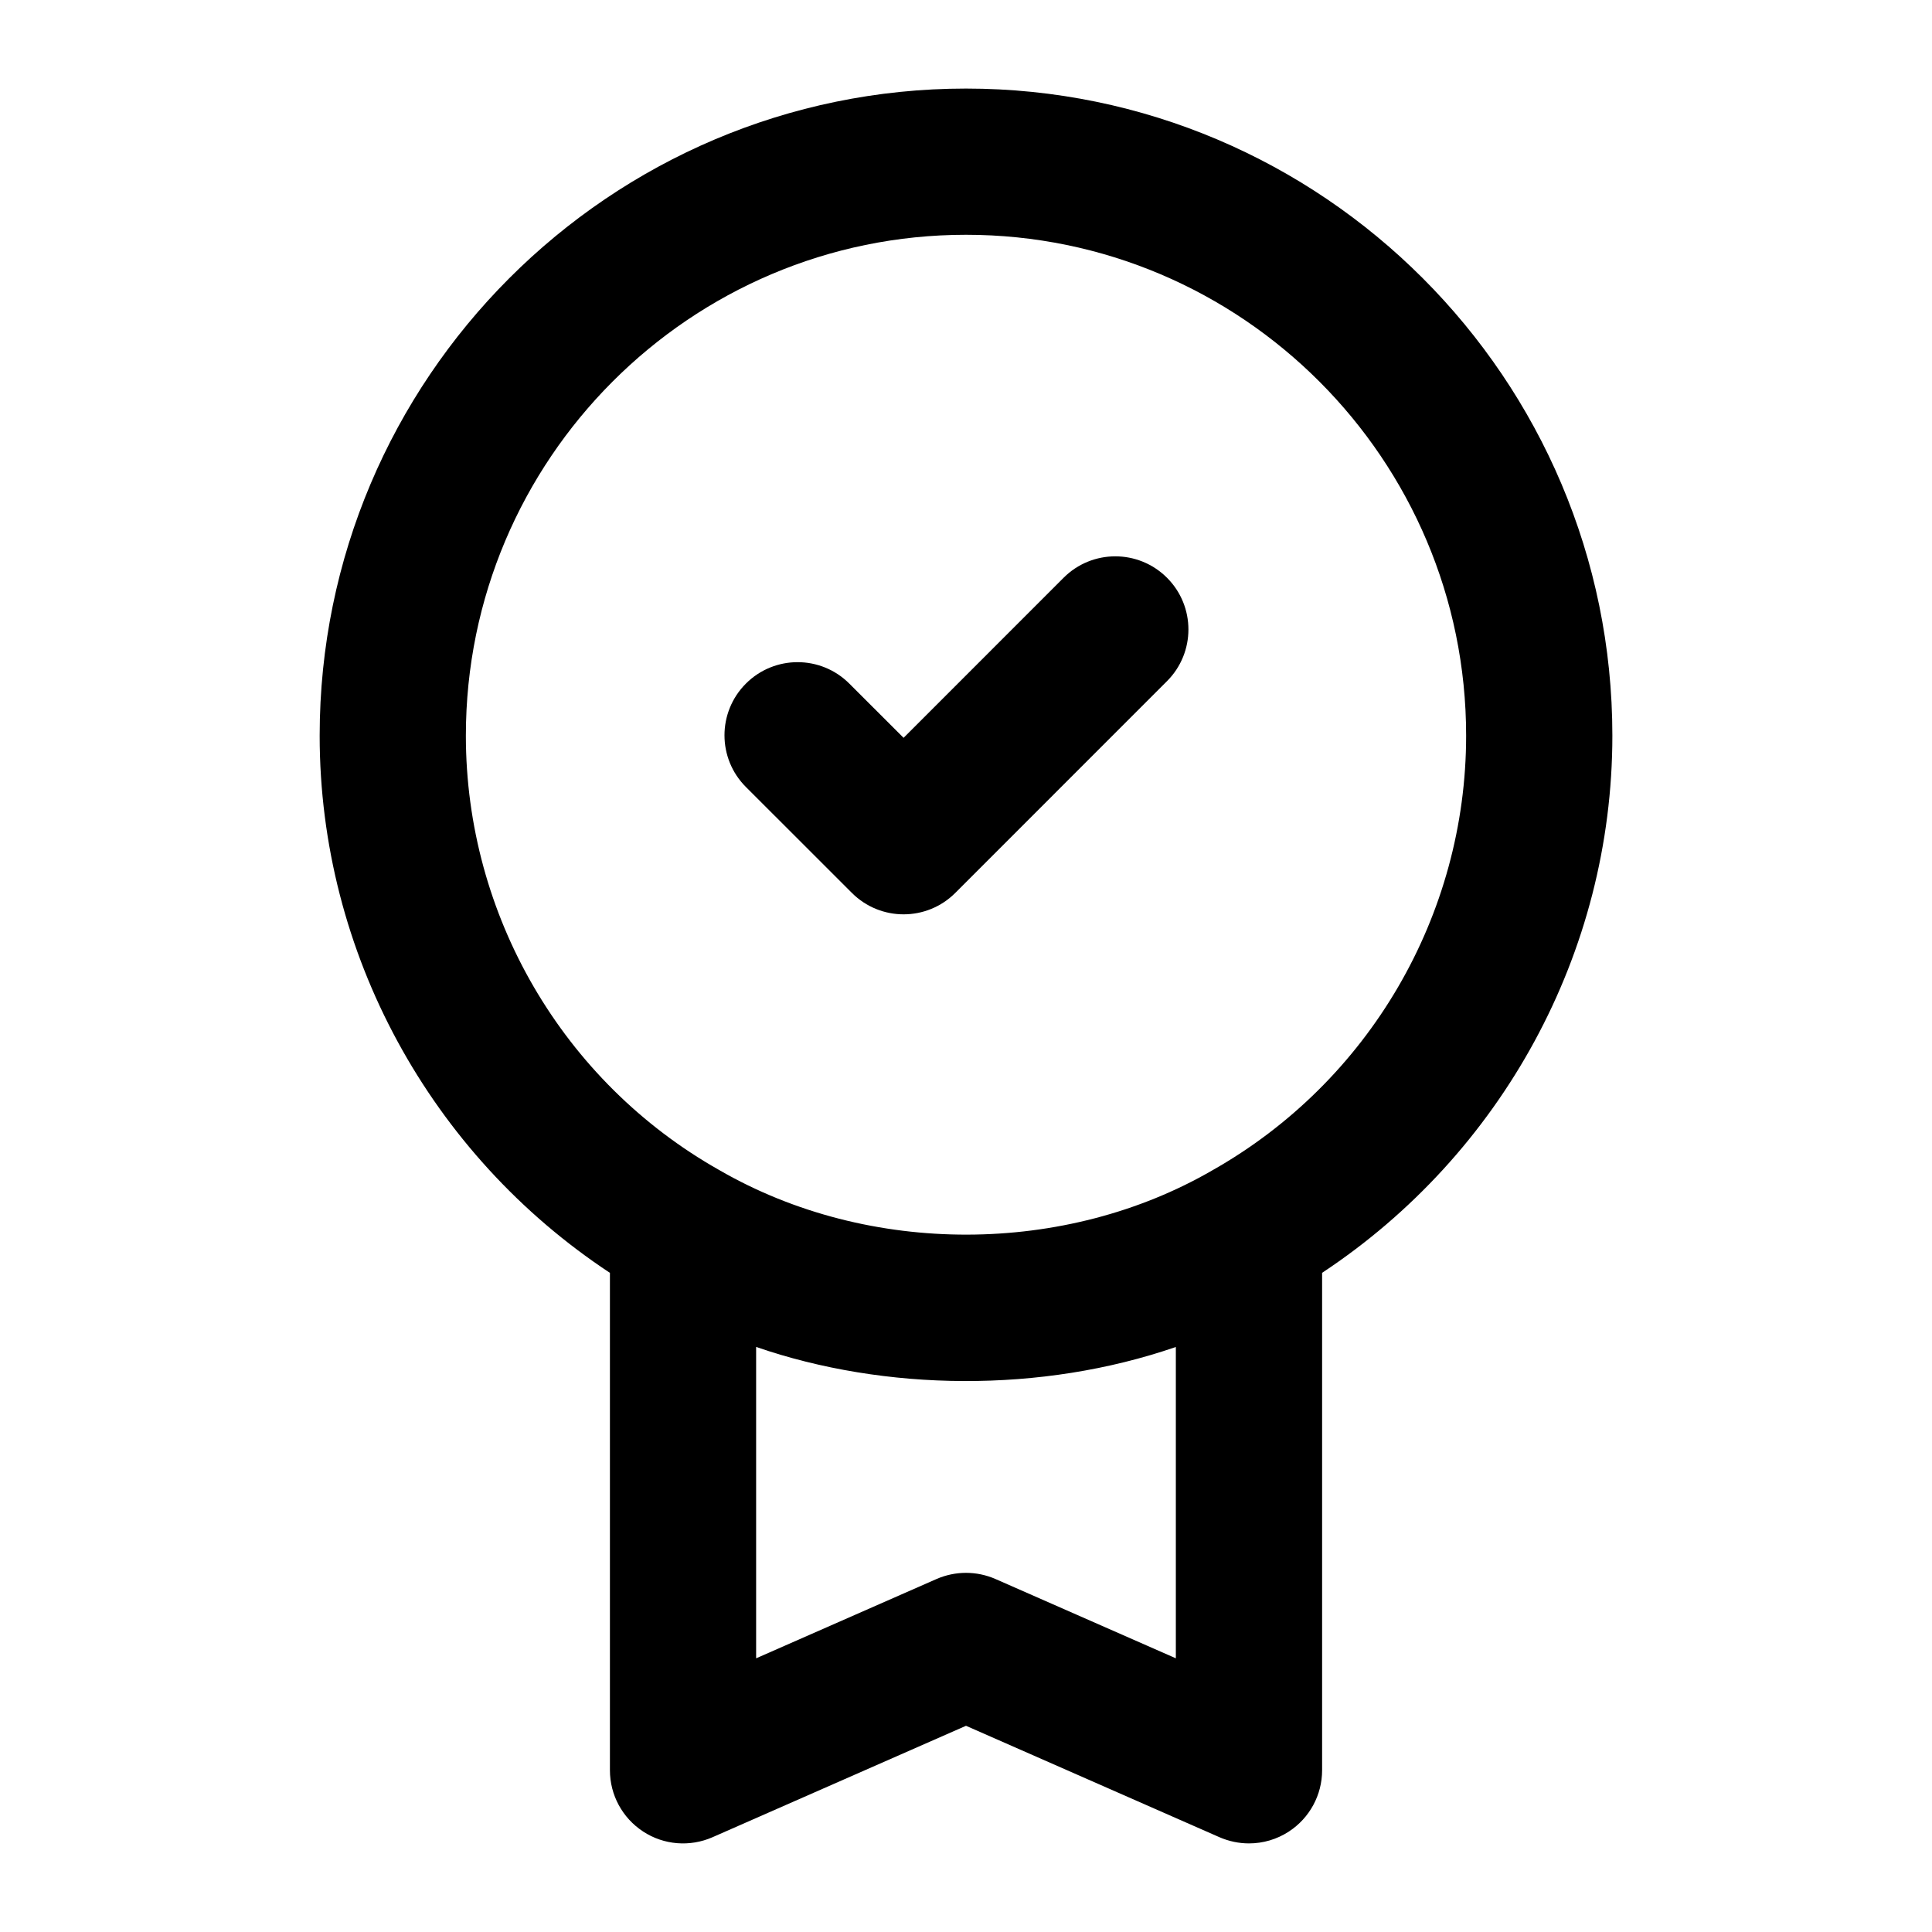 <?xml version="1.0" encoding="UTF-8"?>
<!-- Uploaded to: ICON Repo, www.iconrepo.com, Generator: ICON Repo Mixer Tools -->
<svg fill="#000000" width="800px" height="800px" version="1.1" viewBox="144 144 512 512" xmlns="http://www.w3.org/2000/svg">
 <g>
  <path d="m314.41 629.36c5.508 3.613 12.414 4.144 18.395 1.531l67.195-29.539 67.195 29.539c2.496 1.078 5.148 1.629 7.797 1.629 3.707 0 7.398-1.059 10.598-3.16 5.469-3.578 8.781-9.668 8.781-16.219v-131.83c47.574-31.449 76.922-84.777 76.922-142.36 0-94.559-76.848-171.48-171.29-171.48s-171.29 76.922-171.29 171.48c0 57.641 29.406 111.02 76.922 142.37v131.82c0 6.547 3.312 12.641 8.781 16.219zm141.2-45.891-47.82-21.023c-2.477-1.078-5.144-1.625-7.793-1.625s-5.316 0.547-7.797 1.629l-47.82 21.02v-82.516c34.133 11.785 75.535 12.316 111.23 0.008zm-188.15-244.52c0-73.184 59.457-132.73 132.54-132.73s132.54 59.543 132.54 132.73c0 47.602-25.699 91.703-67.254 115.2-38.77 22.473-90.824 23.008-130.74-0.105-41.387-23.387-67.086-67.488-67.086-115.09z"/>
  <path d="m369.76 380.63c7.57 7.57 19.832 7.57 27.402 0l56.105-56.117c7.57-7.57 7.57-19.84 0-27.402-7.57-7.57-19.832-7.57-27.402 0l-42.406 42.418-14.383-14.371c-7.57-7.57-19.832-7.57-27.402 0-7.57 7.57-7.57 19.84 0 27.402z"/>
 </g>
</svg>